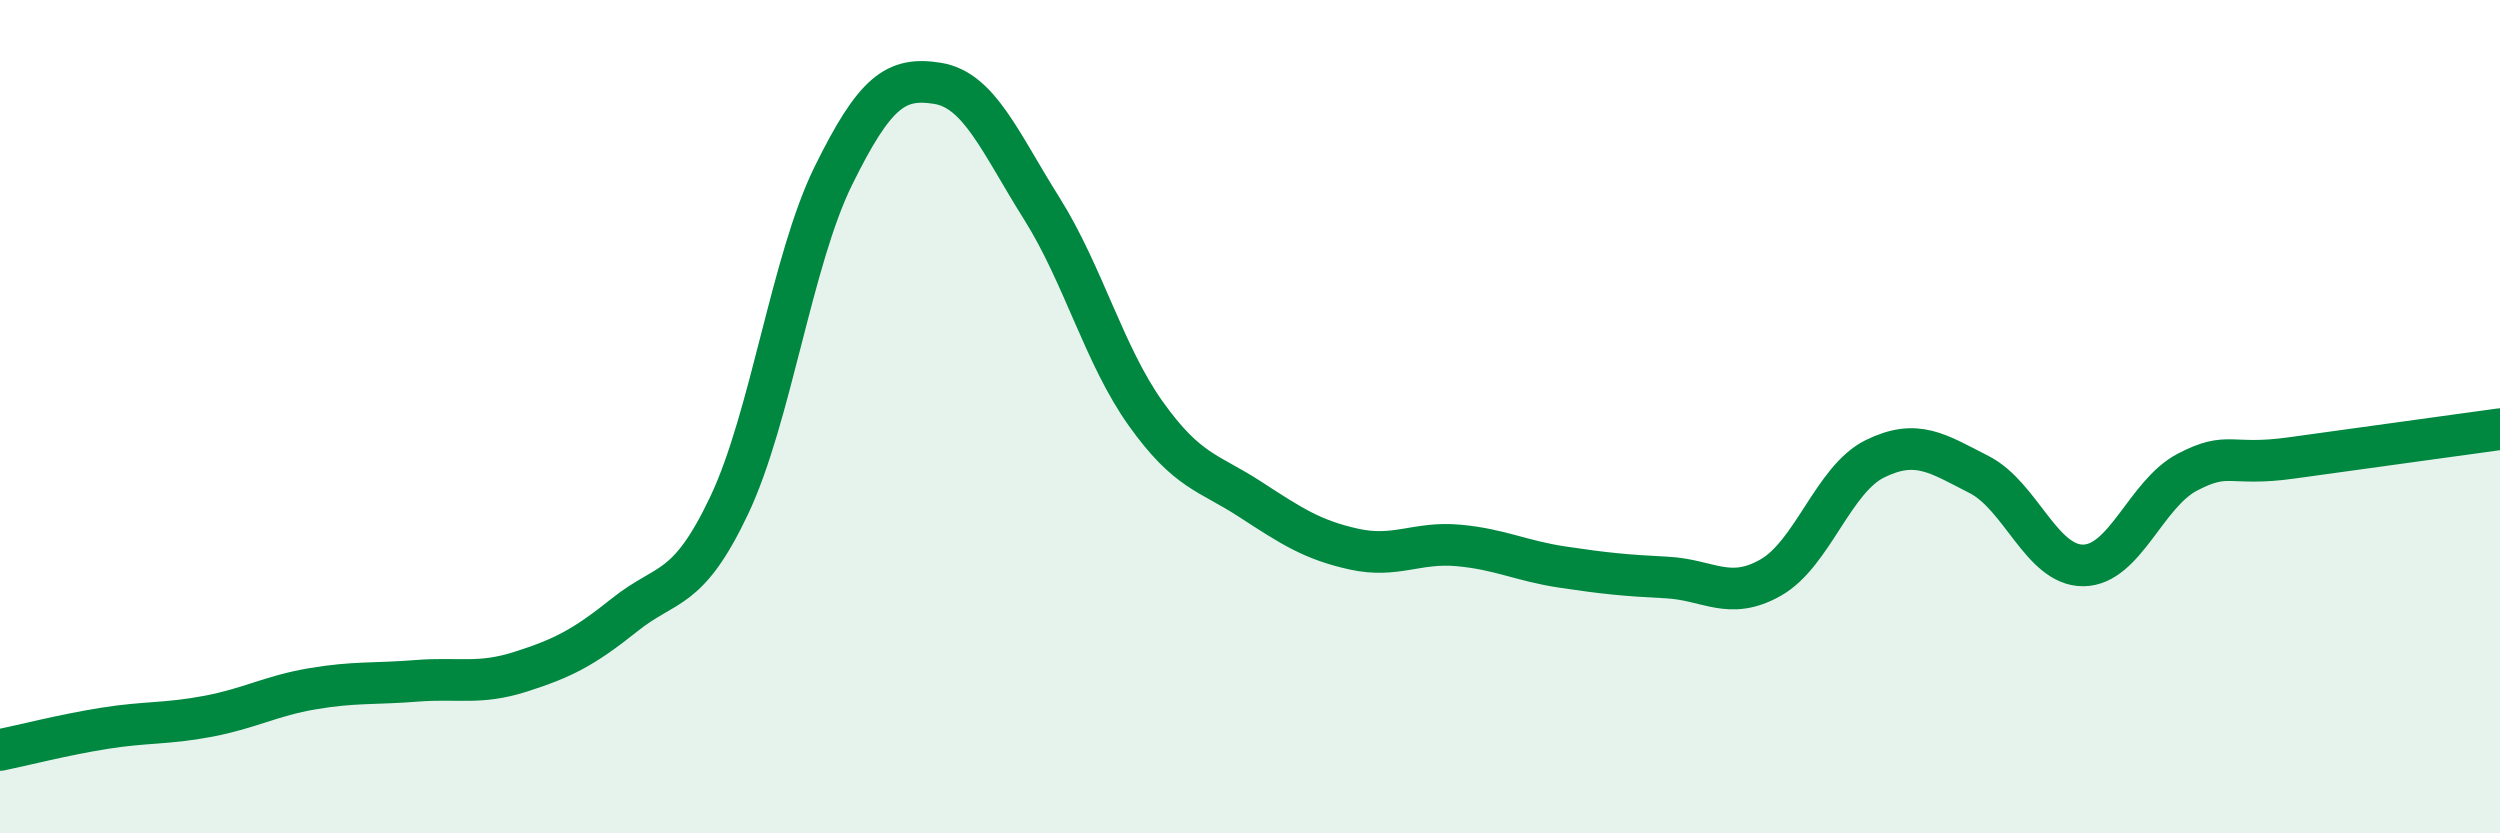 
    <svg width="60" height="20" viewBox="0 0 60 20" xmlns="http://www.w3.org/2000/svg">
      <path
        d="M 0,18 C 0.5,17.9 1.5,17.64 2.5,17.48 C 3.5,17.32 4,17.38 5,17.19 C 6,17 6.5,16.7 7.5,16.53 C 8.5,16.36 9,16.42 10,16.34 C 11,16.26 11.5,16.44 12.5,16.12 C 13.5,15.8 14,15.55 15,14.75 C 16,13.95 16.5,14.24 17.5,12.13 C 18.5,10.02 19,6.25 20,4.22 C 21,2.19 21.5,1.84 22.5,2 C 23.5,2.16 24,3.41 25,5 C 26,6.59 26.5,8.53 27.5,9.93 C 28.5,11.33 29,11.33 30,11.98 C 31,12.63 31.5,12.96 32.5,13.18 C 33.5,13.4 34,13 35,13.09 C 36,13.18 36.5,13.46 37.5,13.61 C 38.5,13.76 39,13.81 40,13.86 C 41,13.91 41.5,14.43 42.5,13.86 C 43.5,13.29 44,11.5 45,11.01 C 46,10.52 46.5,10.88 47.5,11.39 C 48.5,11.9 49,13.58 50,13.57 C 51,13.56 51.5,11.85 52.5,11.33 C 53.5,10.81 53.5,11.2 55,10.99 C 56.5,10.78 59,10.44 60,10.3L60 20L0 20Z"
        fill="#008740"
        opacity="0.1"
        stroke-linecap="round"
        stroke-linejoin="round"
      />
      <path
        d="M 0,18 C 0.5,17.9 1.5,17.64 2.5,17.48 C 3.5,17.32 4,17.38 5,17.19 C 6,17 6.5,16.7 7.5,16.53 C 8.5,16.36 9,16.42 10,16.34 C 11,16.26 11.5,16.44 12.5,16.12 C 13.5,15.8 14,15.55 15,14.75 C 16,13.95 16.5,14.24 17.5,12.13 C 18.5,10.02 19,6.25 20,4.22 C 21,2.19 21.5,1.84 22.5,2 C 23.5,2.16 24,3.41 25,5 C 26,6.59 26.5,8.53 27.5,9.93 C 28.5,11.33 29,11.33 30,11.98 C 31,12.63 31.5,12.96 32.5,13.18 C 33.5,13.4 34,13 35,13.09 C 36,13.18 36.5,13.46 37.5,13.61 C 38.5,13.76 39,13.81 40,13.86 C 41,13.91 41.5,14.43 42.5,13.86 C 43.5,13.29 44,11.5 45,11.01 C 46,10.52 46.5,10.88 47.5,11.39 C 48.5,11.9 49,13.58 50,13.57 C 51,13.56 51.5,11.85 52.5,11.33 C 53.5,10.81 53.5,11.2 55,10.99 C 56.5,10.78 59,10.44 60,10.3"
        stroke="#008740"
        stroke-width="1"
        fill="none"
        stroke-linecap="round"
        stroke-linejoin="round"
      />
    </svg>
  